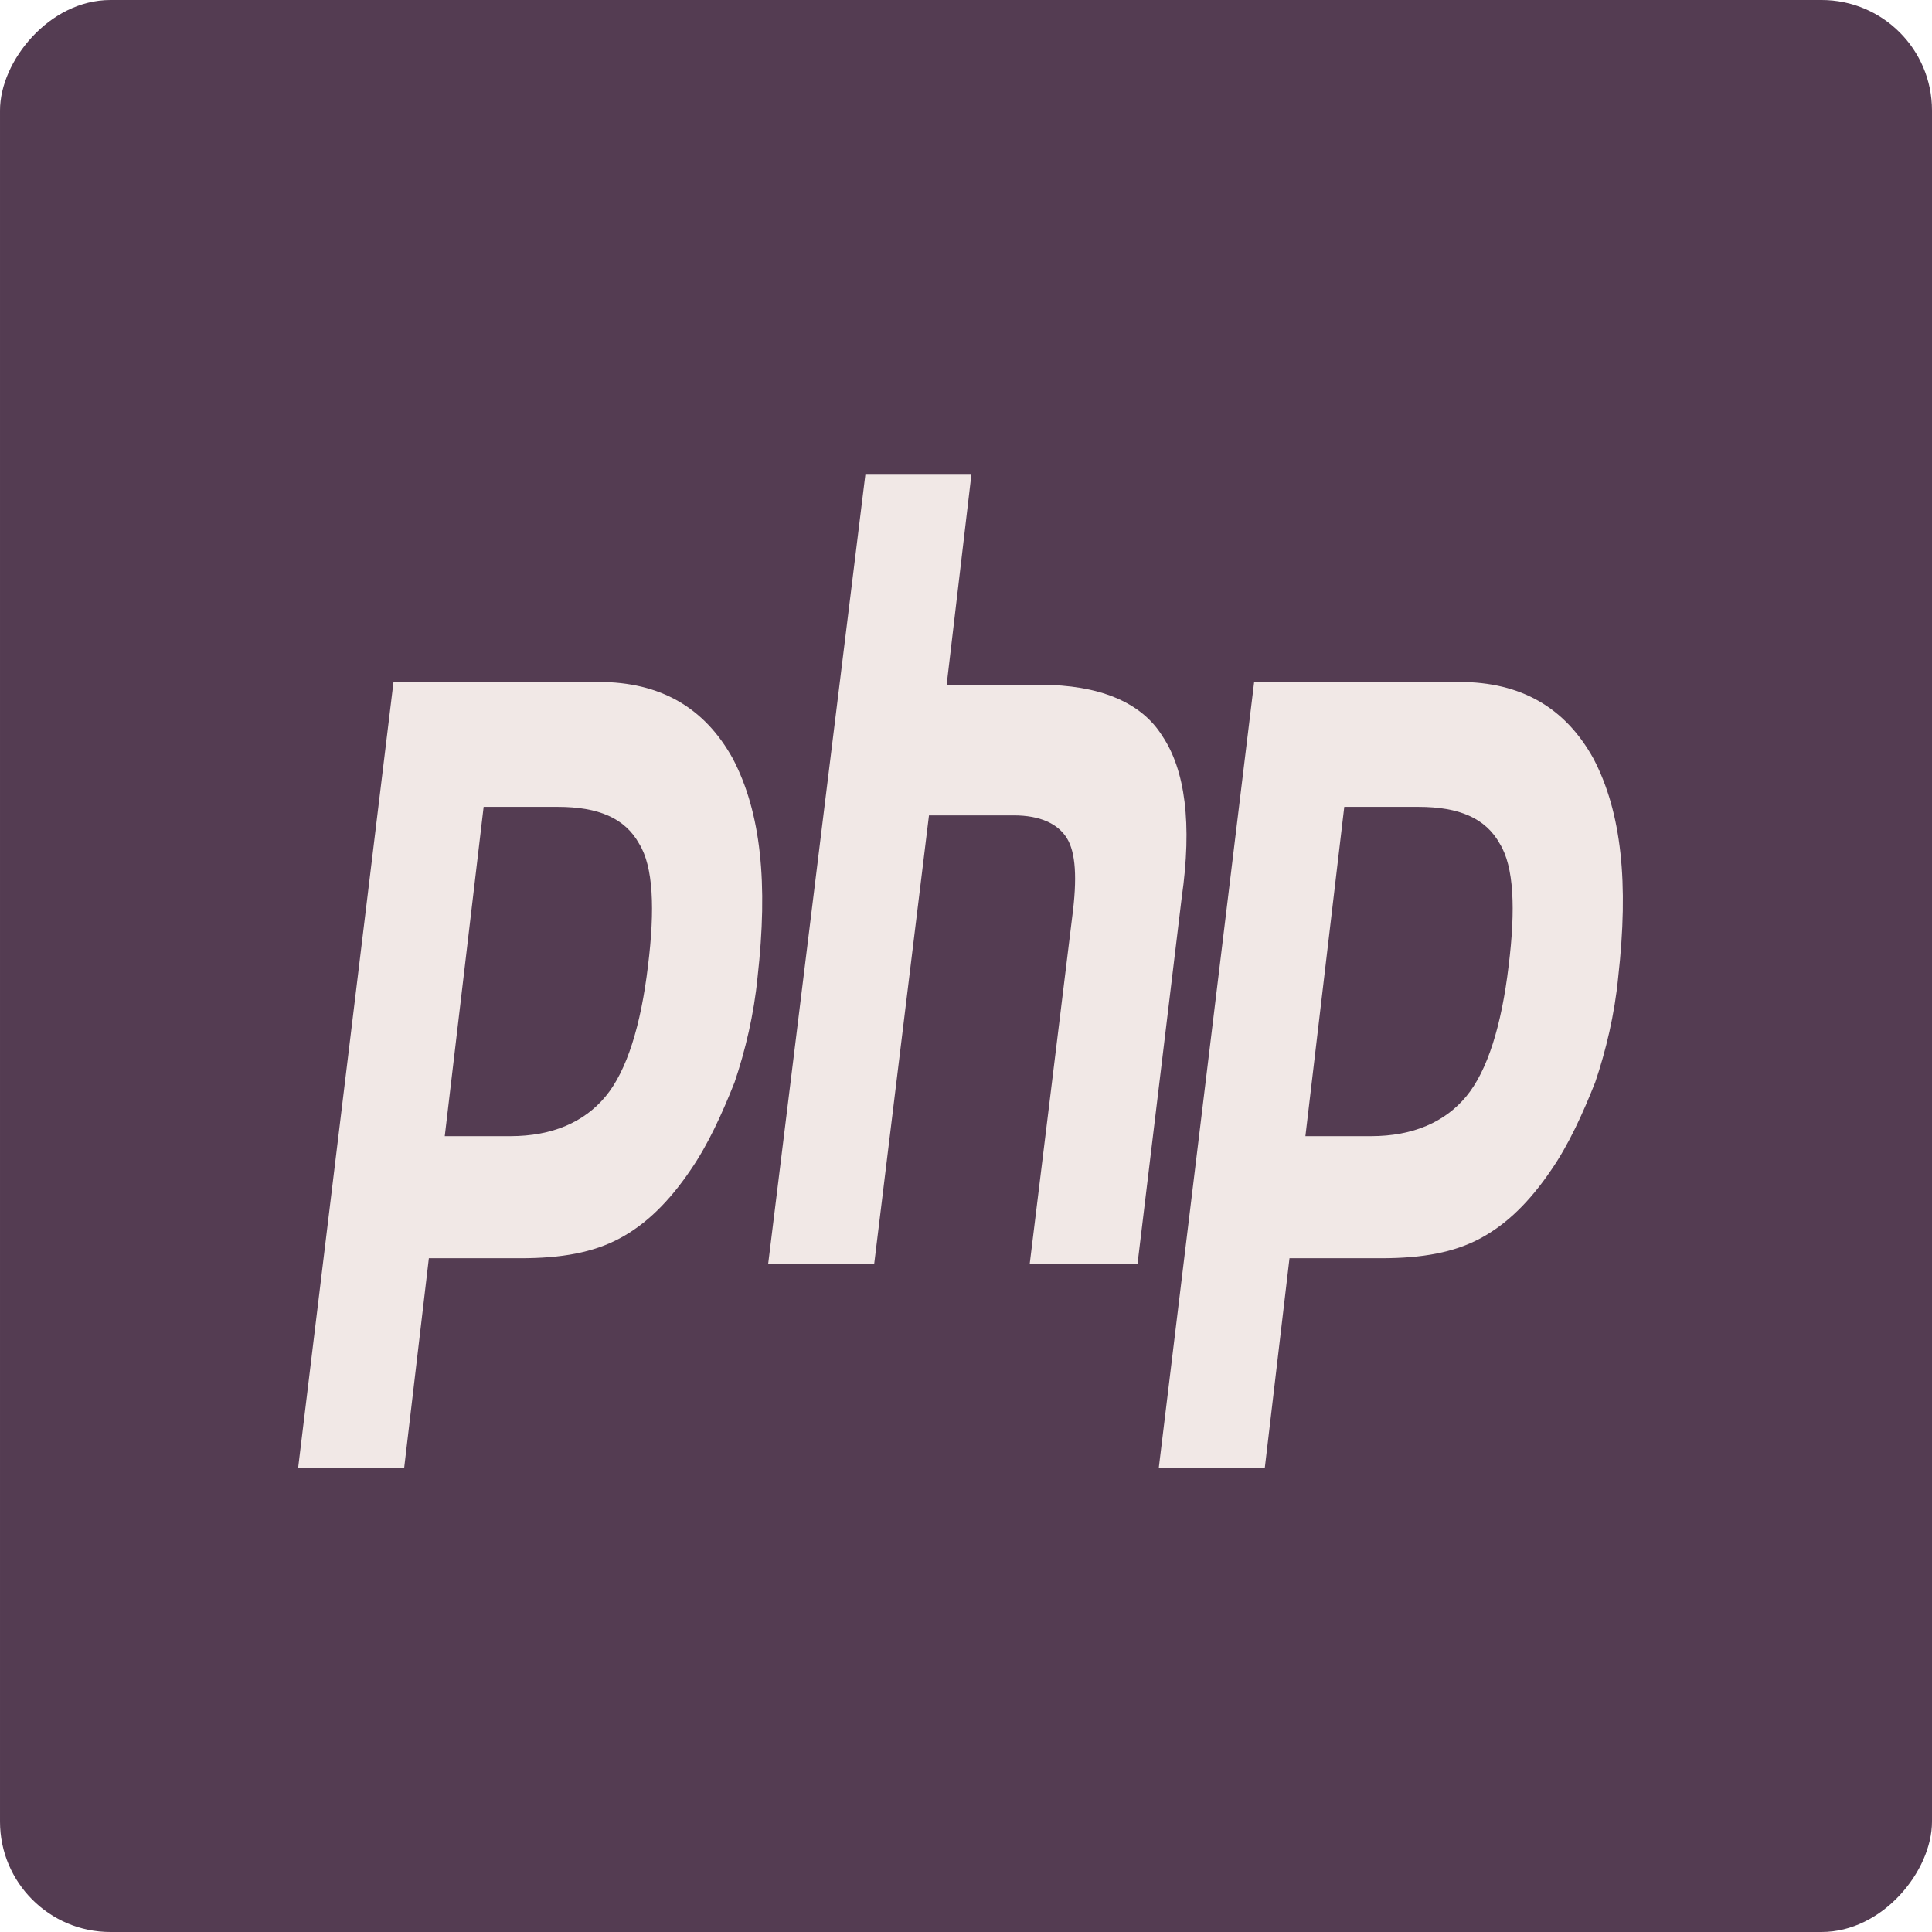 <svg width="175" height="175" viewBox="0 0 175 175" fill="none" xmlns="http://www.w3.org/2000/svg">
<g id="Group 1">
<rect id="Rectangle 23" width="175" height="175" rx="10" transform="matrix(-1 0 0 1 175 0)" fill="#543C52"/>
<g id="Layer 2 1">
<g id="Group">
<g id="Group_2">
<path id="Vector" d="M50.531 73.086C54.213 73.086 56.614 74.114 57.895 76.428C59.175 78.486 59.335 82.343 58.695 87.486C58.055 92.886 56.774 97 54.853 99.314C52.932 101.629 50.051 102.914 46.209 102.914H40.286L43.808 73.086C43.808 73.086 50.531 73.086 50.531 73.086ZM27 133H36.605L38.846 113.971H47.169C50.851 113.971 53.733 113.457 56.134 112.171C58.535 110.886 60.616 108.829 62.537 106C64.137 103.686 65.418 100.857 66.539 98.028C67.499 95.2 68.299 91.857 68.62 88.514C69.58 80.028 68.94 73.6 66.379 68.714C63.817 64.086 59.815 61.771 54.213 61.771H35.644L27 133Z" fill="#F1E8E6"/>
<path id="Vector_2" d="M78.384 43H87.989L85.748 62.029H94.232C99.514 62.029 103.356 63.571 105.277 66.657C107.358 69.743 107.998 74.629 107.038 81.314L103.036 114.486H93.271L97.113 83.114C97.593 79.514 97.433 77.2 96.633 75.914C95.832 74.629 94.232 73.857 91.831 73.857H84.147L79.184 114.486H69.58L78.384 43Z" fill="#F1E8E6"/>
<path id="Vector_3" d="M128.488 73.086C132.169 73.086 134.571 74.114 135.851 76.428C137.132 78.486 137.292 82.343 136.651 87.486C136.011 92.886 134.731 97 132.81 99.314C130.889 101.629 128.007 102.914 124.166 102.914H118.243L121.764 73.086C121.764 73.086 128.488 73.086 128.488 73.086ZM104.957 133H114.561L116.802 113.971H125.126C128.808 113.971 131.689 113.457 134.09 112.171C136.491 110.886 138.572 108.829 140.493 106C142.094 103.686 143.375 100.857 144.495 98.028C145.456 95.2 146.256 91.857 146.576 88.514C147.537 80.028 146.896 73.6 144.335 68.714C141.774 64.086 137.772 61.771 132.169 61.771H113.601L104.957 133Z" fill="#F1E8E6"/>
</g>
</g>
</g>
</g>
</svg>

